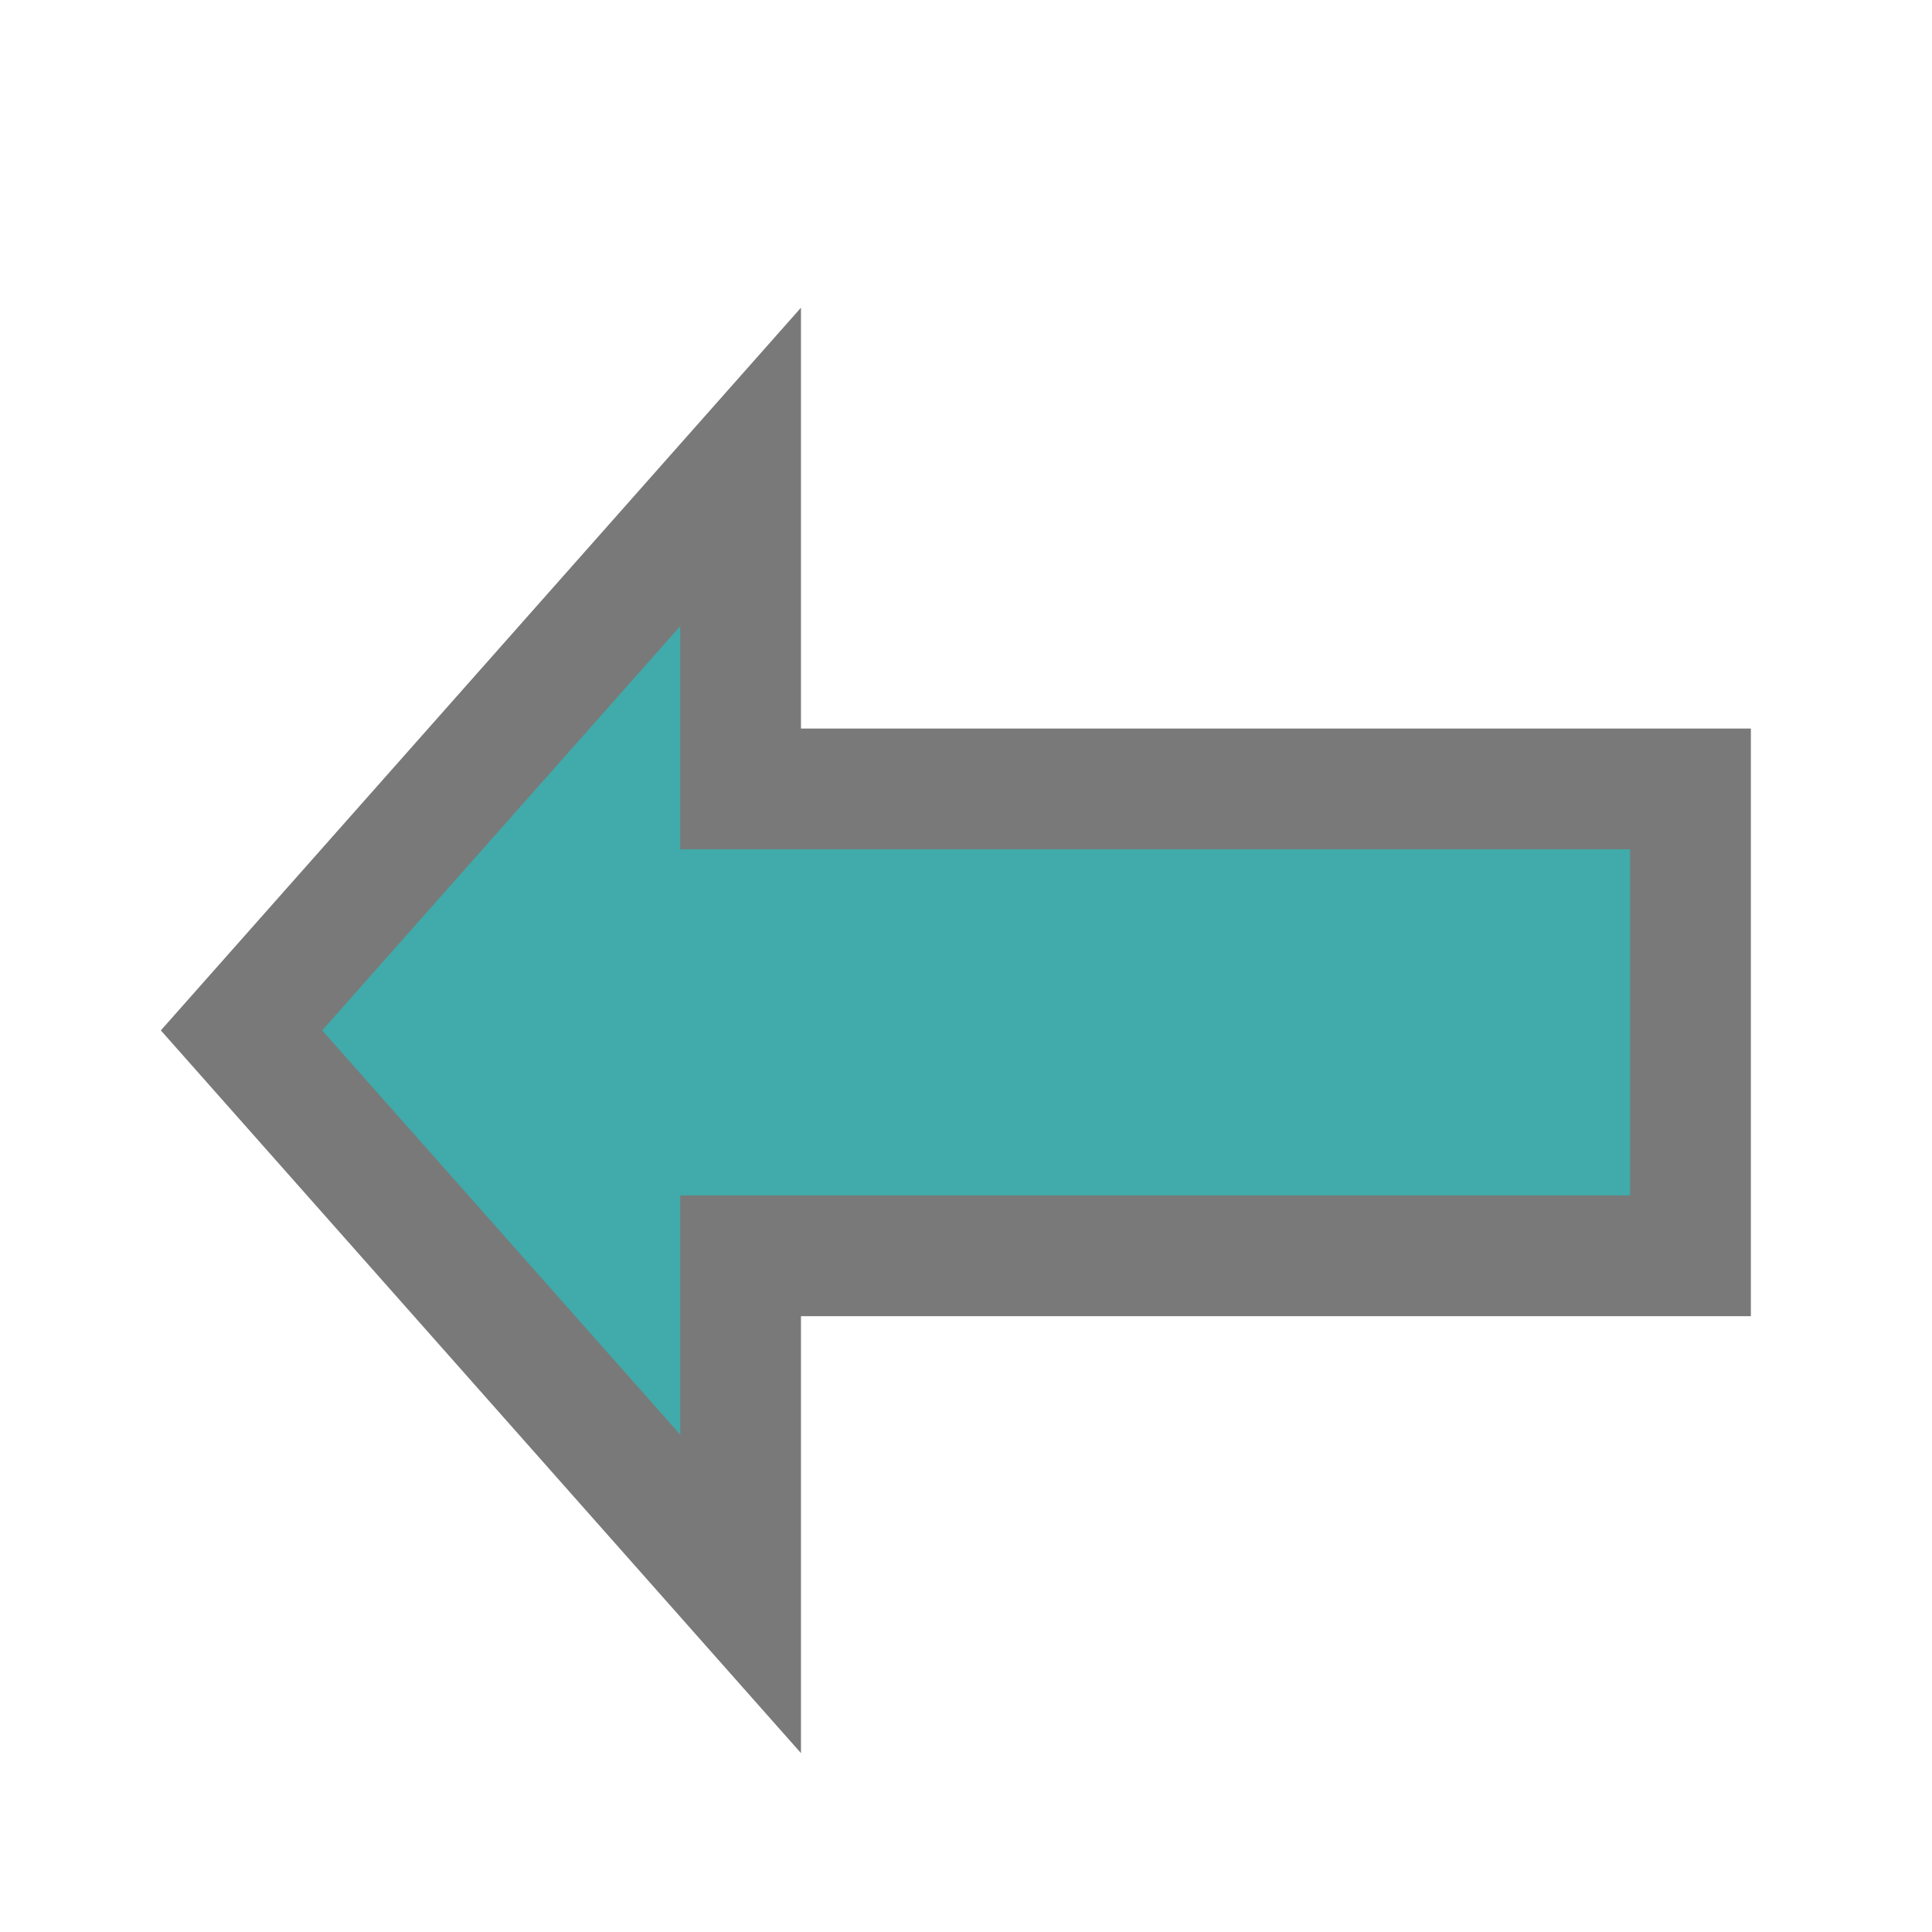 <?xml version="1.0" encoding="utf-8"?>
<!-- Generator: Adobe Illustrator 24.3.0, SVG Export Plug-In . SVG Version: 6.00 Build 0)  -->
<svg version="1.1" id="Ebene_1" xmlns="http://www.w3.org/2000/svg" xmlns:xlink="http://www.w3.org/1999/xlink" x="0px" y="0px"
	 viewBox="0 0 12 12" style="enable-background:new 0 0 12 12;" xml:space="preserve">
<style type="text/css">
	.st0{fill:#41AAAA;stroke:#797979;stroke-width:0.75;stroke-miterlimit:10;}
</style>
<polygon class="st0" points="4.6,4.9 4.6,2.9 1.5,6.4 4.6,9.9 4.6,7.8 10.5,7.8 10.5,6.4 10.5,6.3 10.5,4.9 "/>
</svg>

